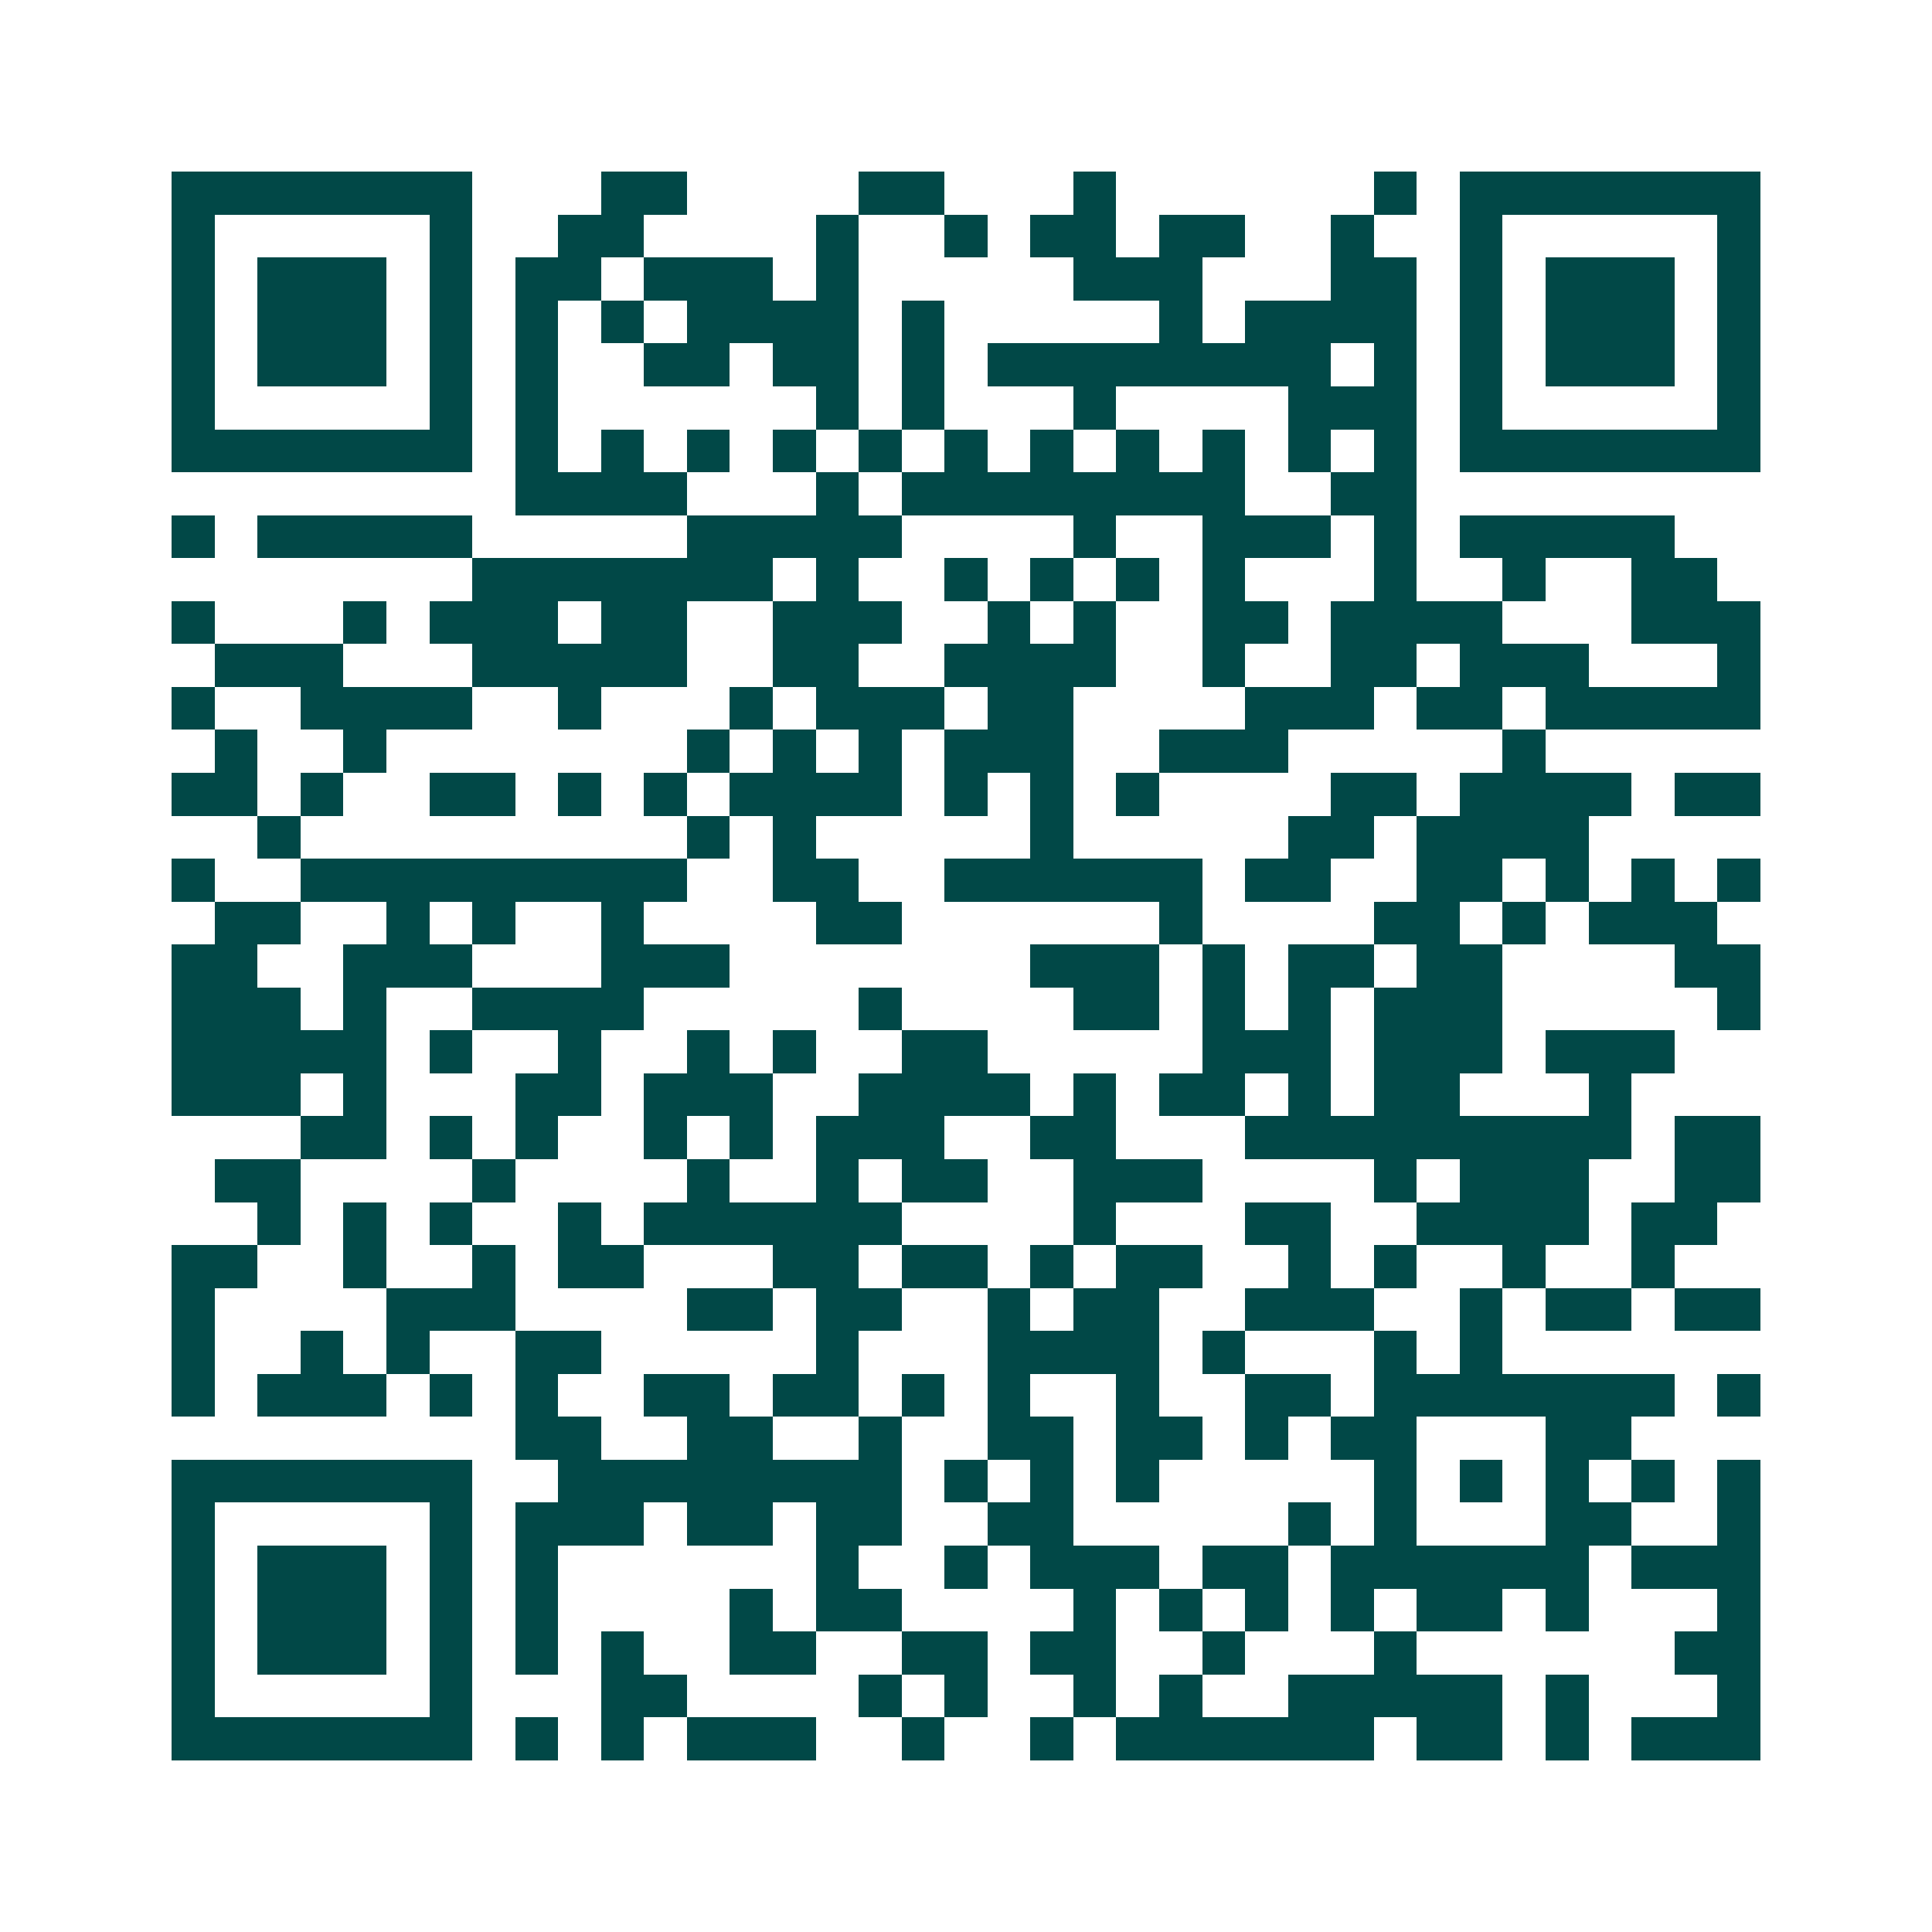 <svg xmlns="http://www.w3.org/2000/svg" width="200" height="200" viewBox="0 0 45 45" shape-rendering="crispEdges"><path fill="#ffffff" d="M0 0h45v45H0z"/><path stroke="#014847" d="M4 4.5h7m3 0h2m4 0h2m3 0h1m6 0h1m1 0h7M4 5.5h1m5 0h1m2 0h2m4 0h1m2 0h1m1 0h2m1 0h2m2 0h1m2 0h1m5 0h1M4 6.5h1m1 0h3m1 0h1m1 0h2m1 0h3m1 0h1m5 0h3m3 0h2m1 0h1m1 0h3m1 0h1M4 7.5h1m1 0h3m1 0h1m1 0h1m1 0h1m1 0h4m1 0h1m5 0h1m1 0h4m1 0h1m1 0h3m1 0h1M4 8.5h1m1 0h3m1 0h1m1 0h1m2 0h2m1 0h2m1 0h1m1 0h8m1 0h1m1 0h1m1 0h3m1 0h1M4 9.5h1m5 0h1m1 0h1m6 0h1m1 0h1m3 0h1m4 0h3m1 0h1m5 0h1M4 10.5h7m1 0h1m1 0h1m1 0h1m1 0h1m1 0h1m1 0h1m1 0h1m1 0h1m1 0h1m1 0h1m1 0h1m1 0h7M12 11.5h4m3 0h1m1 0h8m2 0h2M4 12.5h1m1 0h5m5 0h5m4 0h1m2 0h3m1 0h1m1 0h5M11 13.5h7m1 0h1m2 0h1m1 0h1m1 0h1m1 0h1m3 0h1m2 0h1m2 0h2M4 14.5h1m3 0h1m1 0h3m1 0h2m2 0h3m2 0h1m1 0h1m2 0h2m1 0h4m3 0h3M5 15.5h3m3 0h5m2 0h2m2 0h4m2 0h1m2 0h2m1 0h3m3 0h1M4 16.5h1m2 0h4m2 0h1m3 0h1m1 0h3m1 0h2m4 0h3m1 0h2m1 0h5M5 17.5h1m2 0h1m7 0h1m1 0h1m1 0h1m1 0h3m2 0h3m5 0h1M4 18.5h2m1 0h1m2 0h2m1 0h1m1 0h1m1 0h4m1 0h1m1 0h1m1 0h1m4 0h2m1 0h4m1 0h2M6 19.5h1m9 0h1m1 0h1m5 0h1m5 0h2m1 0h4M4 20.5h1m2 0h9m2 0h2m2 0h6m1 0h2m2 0h2m1 0h1m1 0h1m1 0h1M5 21.5h2m2 0h1m1 0h1m2 0h1m4 0h2m6 0h1m4 0h2m1 0h1m1 0h3M4 22.5h2m2 0h3m3 0h3m7 0h3m1 0h1m1 0h2m1 0h2m4 0h2M4 23.5h3m1 0h1m2 0h4m5 0h1m4 0h2m1 0h1m1 0h1m1 0h3m5 0h1M4 24.5h5m1 0h1m2 0h1m2 0h1m1 0h1m2 0h2m5 0h3m1 0h3m1 0h3M4 25.5h3m1 0h1m3 0h2m1 0h3m2 0h4m1 0h1m1 0h2m1 0h1m1 0h2m3 0h1M7 26.5h2m1 0h1m1 0h1m2 0h1m1 0h1m1 0h3m2 0h2m3 0h9m1 0h2M5 27.5h2m4 0h1m4 0h1m2 0h1m1 0h2m2 0h3m4 0h1m1 0h3m2 0h2M6 28.5h1m1 0h1m1 0h1m2 0h1m1 0h6m4 0h1m3 0h2m2 0h4m1 0h2M4 29.5h2m2 0h1m2 0h1m1 0h2m3 0h2m1 0h2m1 0h1m1 0h2m2 0h1m1 0h1m2 0h1m2 0h1M4 30.5h1m4 0h3m4 0h2m1 0h2m2 0h1m1 0h2m2 0h3m2 0h1m1 0h2m1 0h2M4 31.5h1m2 0h1m1 0h1m2 0h2m5 0h1m3 0h4m1 0h1m3 0h1m1 0h1M4 32.5h1m1 0h3m1 0h1m1 0h1m2 0h2m1 0h2m1 0h1m1 0h1m2 0h1m2 0h2m1 0h7m1 0h1M12 33.5h2m2 0h2m2 0h1m2 0h2m1 0h2m1 0h1m1 0h2m3 0h2M4 34.5h7m2 0h8m1 0h1m1 0h1m1 0h1m5 0h1m1 0h1m1 0h1m1 0h1m1 0h1M4 35.5h1m5 0h1m1 0h3m1 0h2m1 0h2m2 0h2m5 0h1m1 0h1m3 0h2m2 0h1M4 36.5h1m1 0h3m1 0h1m1 0h1m6 0h1m2 0h1m1 0h3m1 0h2m1 0h6m1 0h3M4 37.5h1m1 0h3m1 0h1m1 0h1m4 0h1m1 0h2m4 0h1m1 0h1m1 0h1m1 0h1m1 0h2m1 0h1m3 0h1M4 38.5h1m1 0h3m1 0h1m1 0h1m1 0h1m2 0h2m2 0h2m1 0h2m2 0h1m3 0h1m6 0h2M4 39.5h1m5 0h1m3 0h2m4 0h1m1 0h1m2 0h1m1 0h1m2 0h5m1 0h1m3 0h1M4 40.5h7m1 0h1m1 0h1m1 0h3m2 0h1m2 0h1m1 0h6m1 0h2m1 0h1m1 0h3"/></svg>
